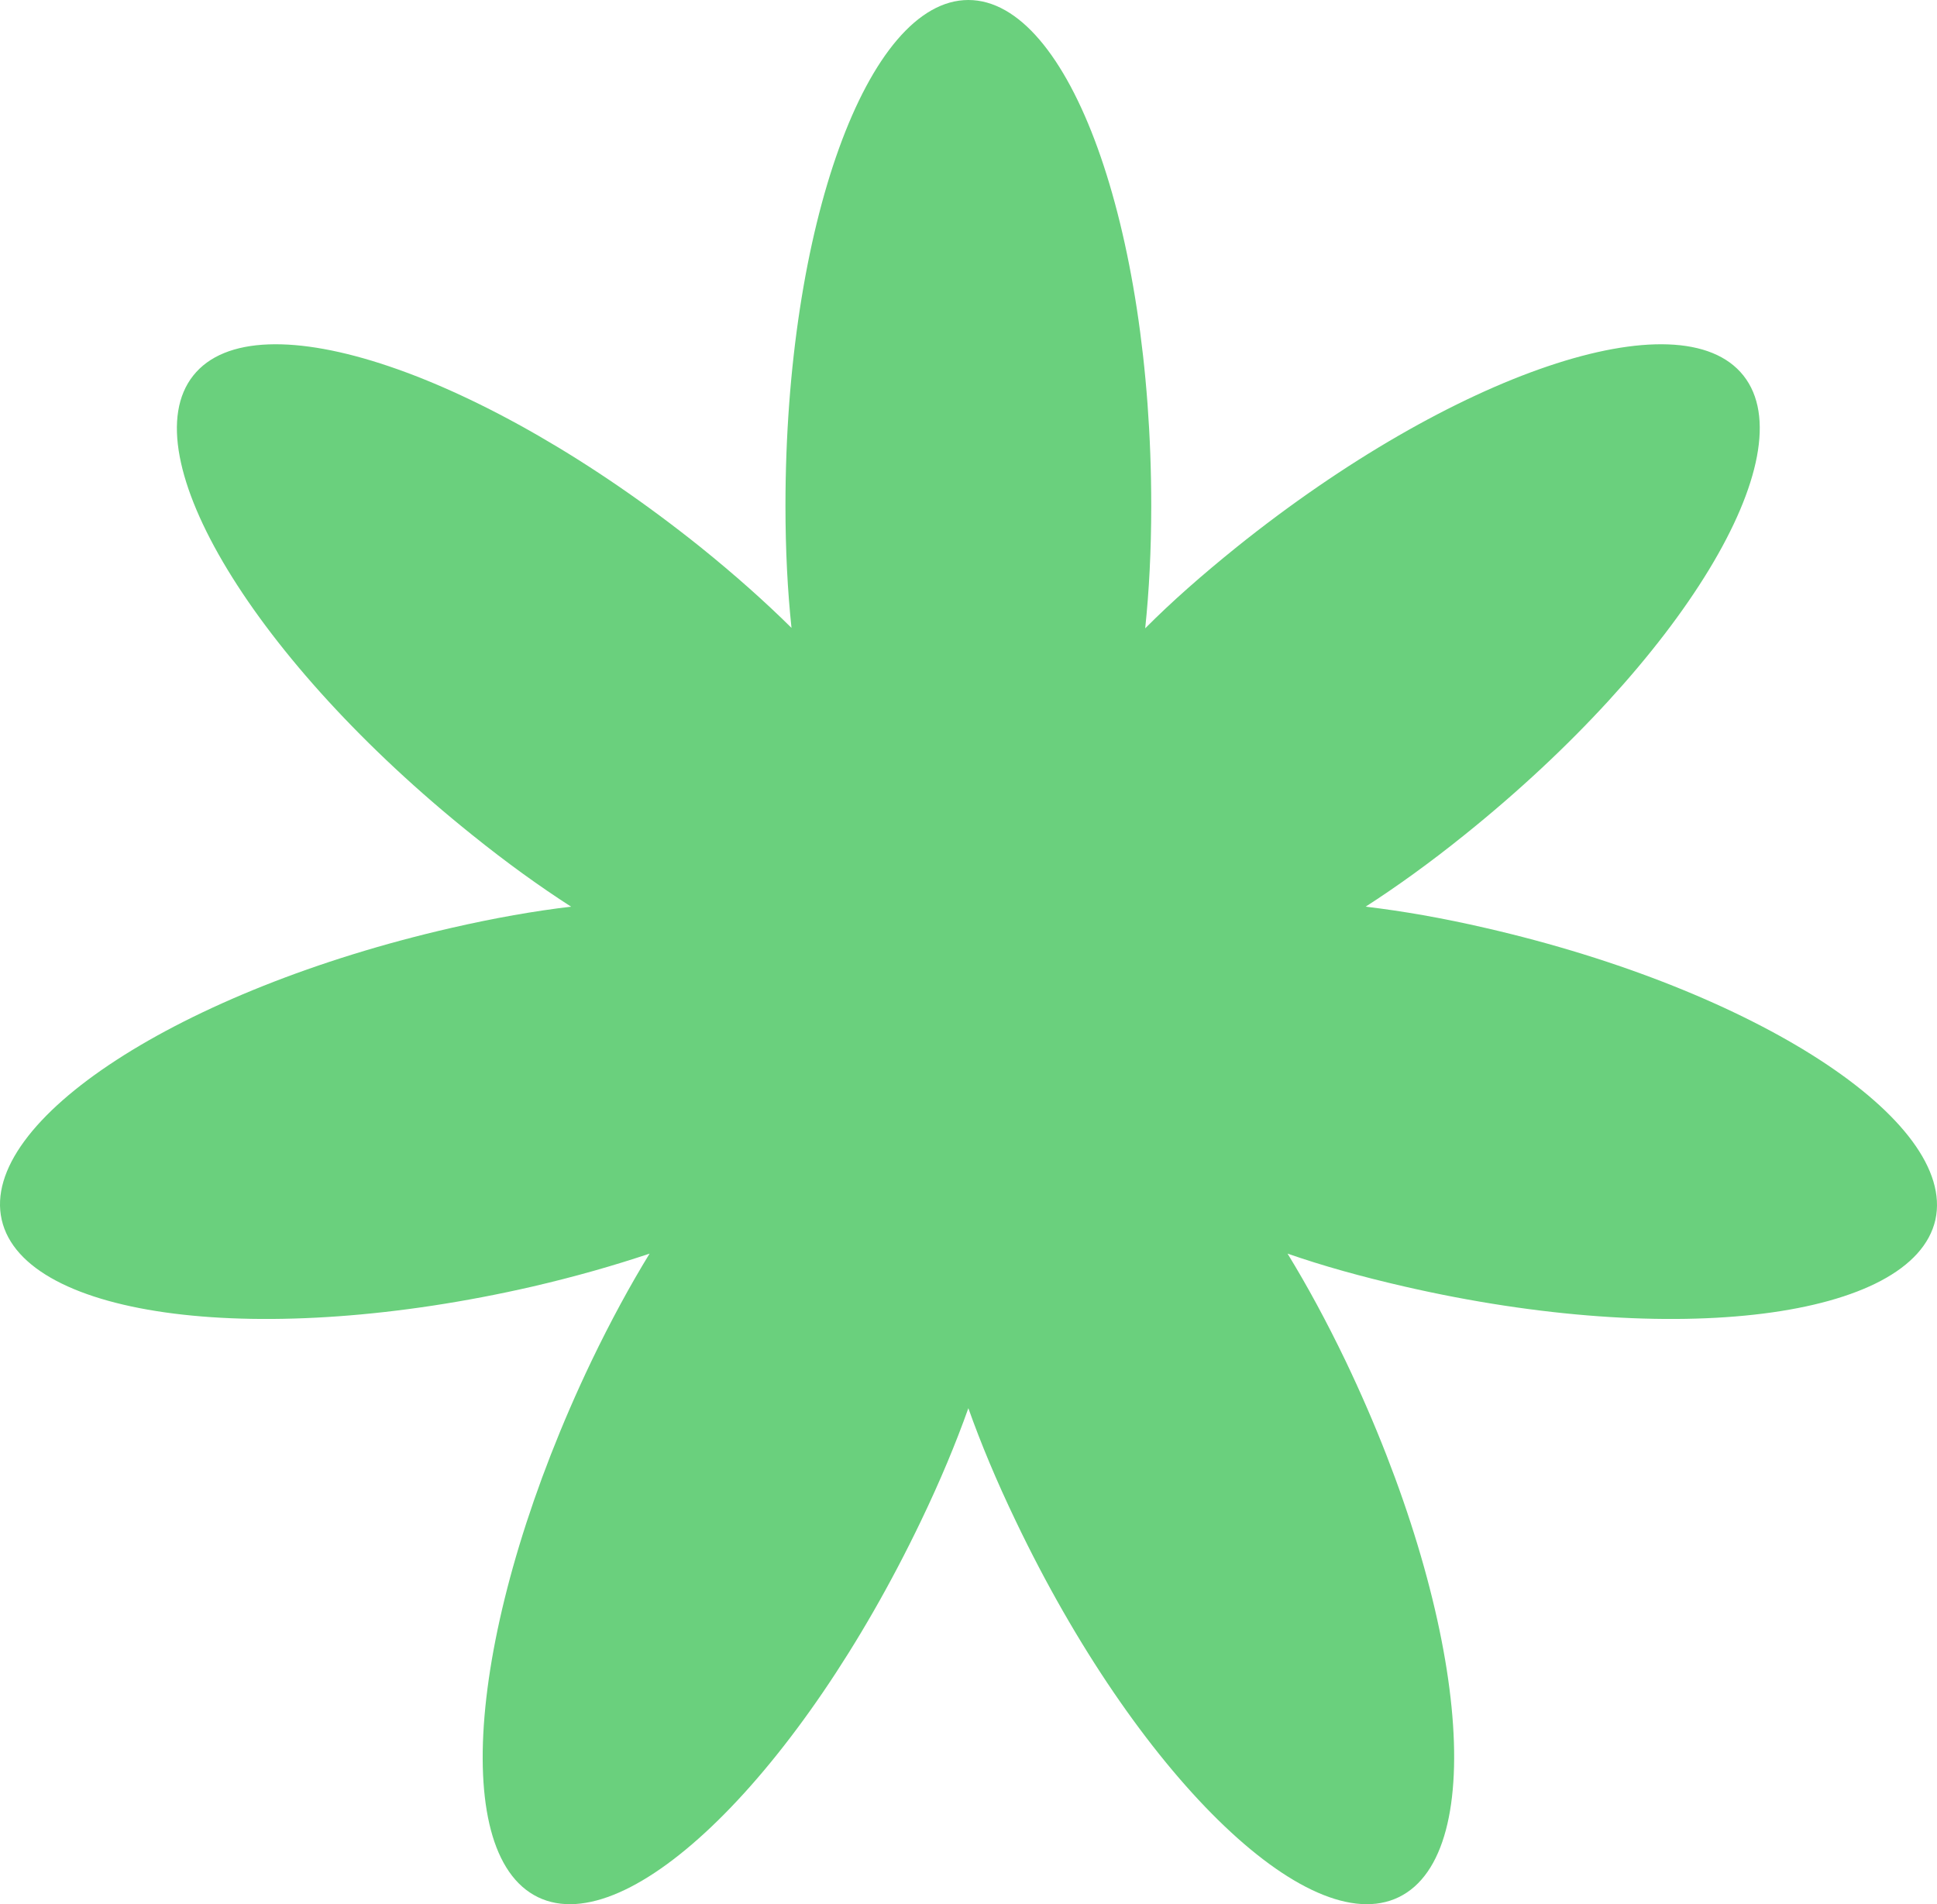 <?xml version="1.0" encoding="UTF-8"?>
<svg xmlns="http://www.w3.org/2000/svg" width="117" height="115" viewBox="0 0 117 115" fill="none">
  <path d="M89.73 56.041C87.124 55.438 84.701 55.018 82.487 54.756C84.362 53.55 86.369 52.107 88.453 50.429C101.558 39.913 109.114 27.483 105.31 22.684C101.506 17.885 87.802 22.526 74.696 33.042C72.612 34.721 70.762 36.347 69.173 37.946C69.407 35.717 69.538 33.252 69.538 30.551C69.538 13.663 64.587 0 58.491 0C52.394 0 47.444 13.689 47.444 30.551C47.444 33.252 47.574 35.691 47.809 37.92C46.219 36.347 44.395 34.721 42.311 33.042C29.18 22.526 15.475 17.885 11.671 22.684C7.867 27.483 15.397 39.913 28.528 50.429C30.613 52.107 32.619 53.55 34.495 54.756C32.28 55.018 29.883 55.438 27.252 56.041C10.89 59.791 -1.252 67.684 0.103 73.663C1.458 79.643 15.814 81.452 32.15 77.702C34.755 77.099 37.126 76.417 39.237 75.709C38.064 77.623 36.892 79.774 35.719 82.213C28.45 97.423 26.991 111.898 32.489 114.573C37.986 117.248 48.33 107.073 55.625 91.863C56.797 89.424 57.735 87.169 58.491 85.045C59.246 87.169 60.184 89.424 61.357 91.863C68.626 107.073 78.995 117.248 84.493 114.573C89.99 111.898 88.557 97.423 81.288 82.213C80.116 79.774 78.943 77.623 77.771 75.709C79.881 76.443 82.226 77.099 84.858 77.702C101.194 81.452 115.549 79.643 116.904 73.663C118.207 67.684 106.066 59.791 89.73 56.041Z" fill="#6AD07D"></path>
</svg>
